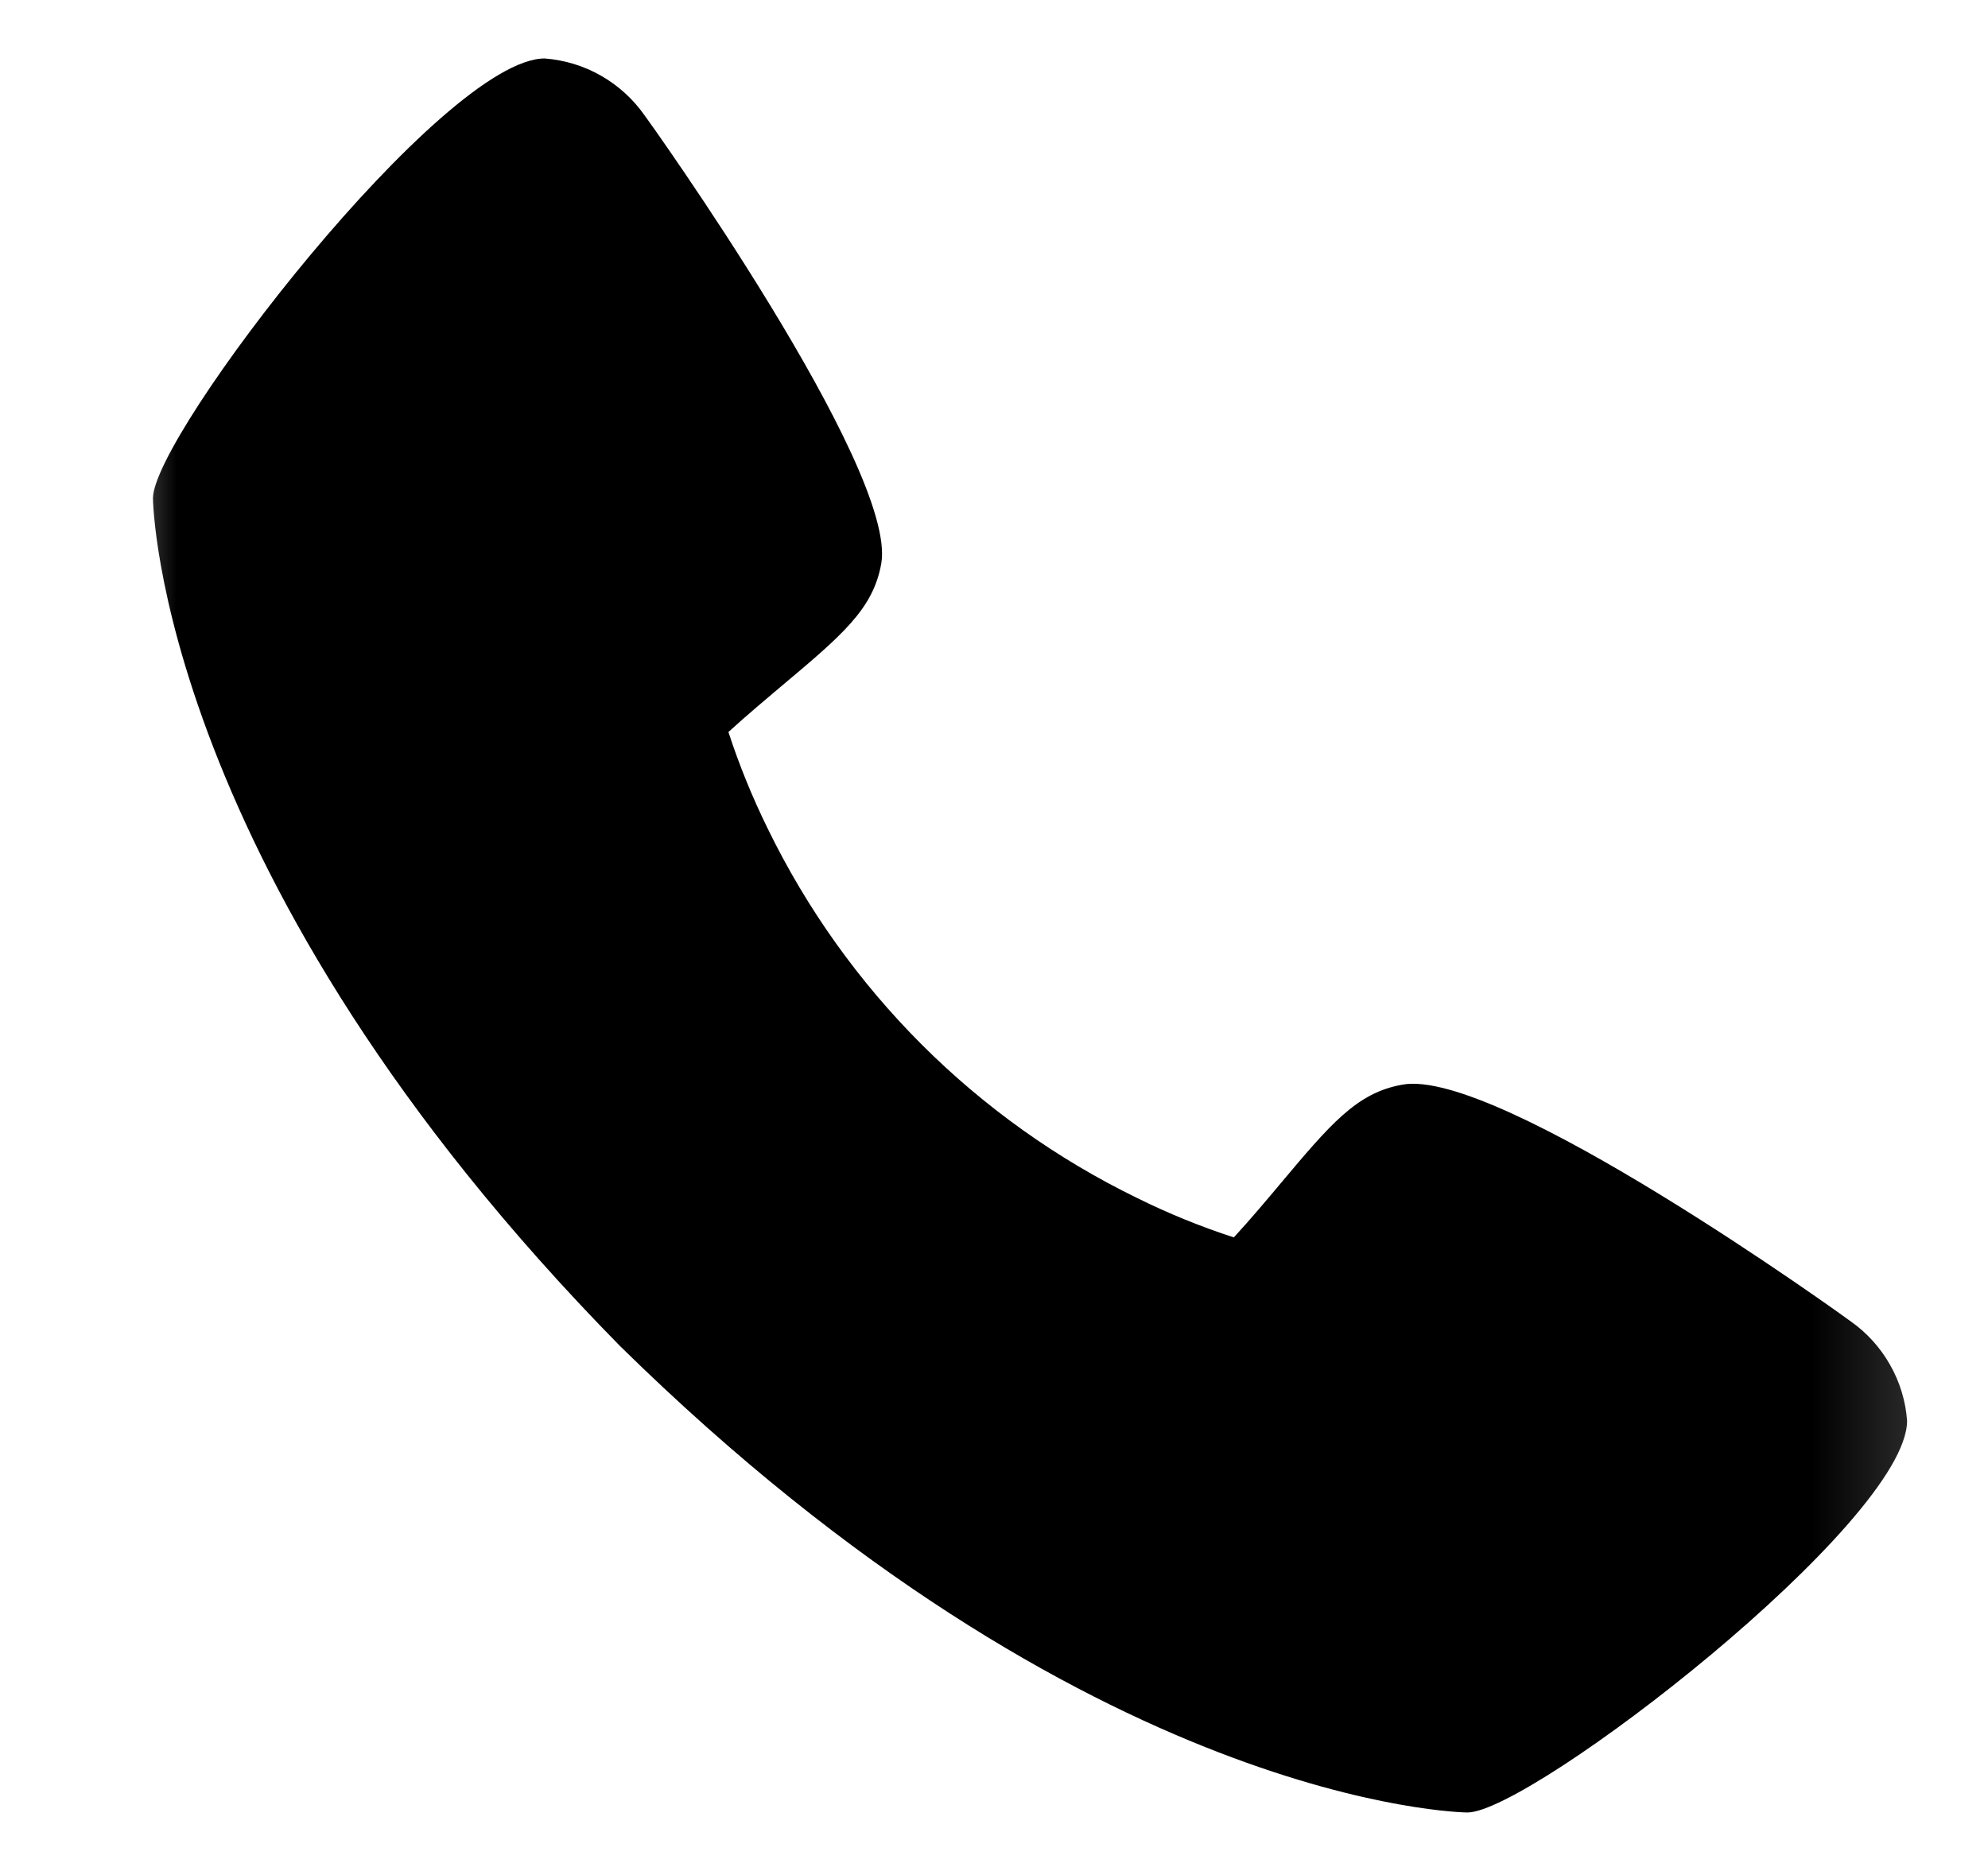 <svg width="17" height="16" viewBox="0 0 17 16" fill="none" xmlns="http://www.w3.org/2000/svg">
<mask id="mask0_19_130" style="mask-type:luminance" maskUnits="userSpaceOnUse" x="0" y="0" width="17" height="16">
<path d="M16.808 0H0.808V16H16.808V0Z" fill="white"/>
</mask>
<g mask="url(#mask0_19_130)">
<path d="M15.826 11.3C15.785 11.268 12.808 9.122 11.991 9.276C11.601 9.345 11.378 9.611 10.931 10.144C10.859 10.23 10.686 10.436 10.551 10.582C10.268 10.49 9.992 10.378 9.726 10.246C8.348 9.576 7.236 8.463 6.565 7.086C6.434 6.819 6.321 6.543 6.229 6.26C6.376 6.125 6.582 5.952 6.67 5.878C7.2 5.433 7.467 5.21 7.536 4.819C7.677 4.009 5.533 1.012 5.511 0.985C5.413 0.846 5.286 0.731 5.139 0.647C4.992 0.563 4.827 0.513 4.658 0.5C3.789 0.5 1.308 3.719 1.308 4.261C1.308 4.292 1.354 7.494 5.302 11.511C9.315 15.455 12.516 15.5 12.548 15.5C13.09 15.5 16.308 13.019 16.308 12.15C16.296 11.982 16.246 11.818 16.162 11.671C16.079 11.524 15.964 11.397 15.826 11.3Z" fill="black"/>
</g>
</svg>
